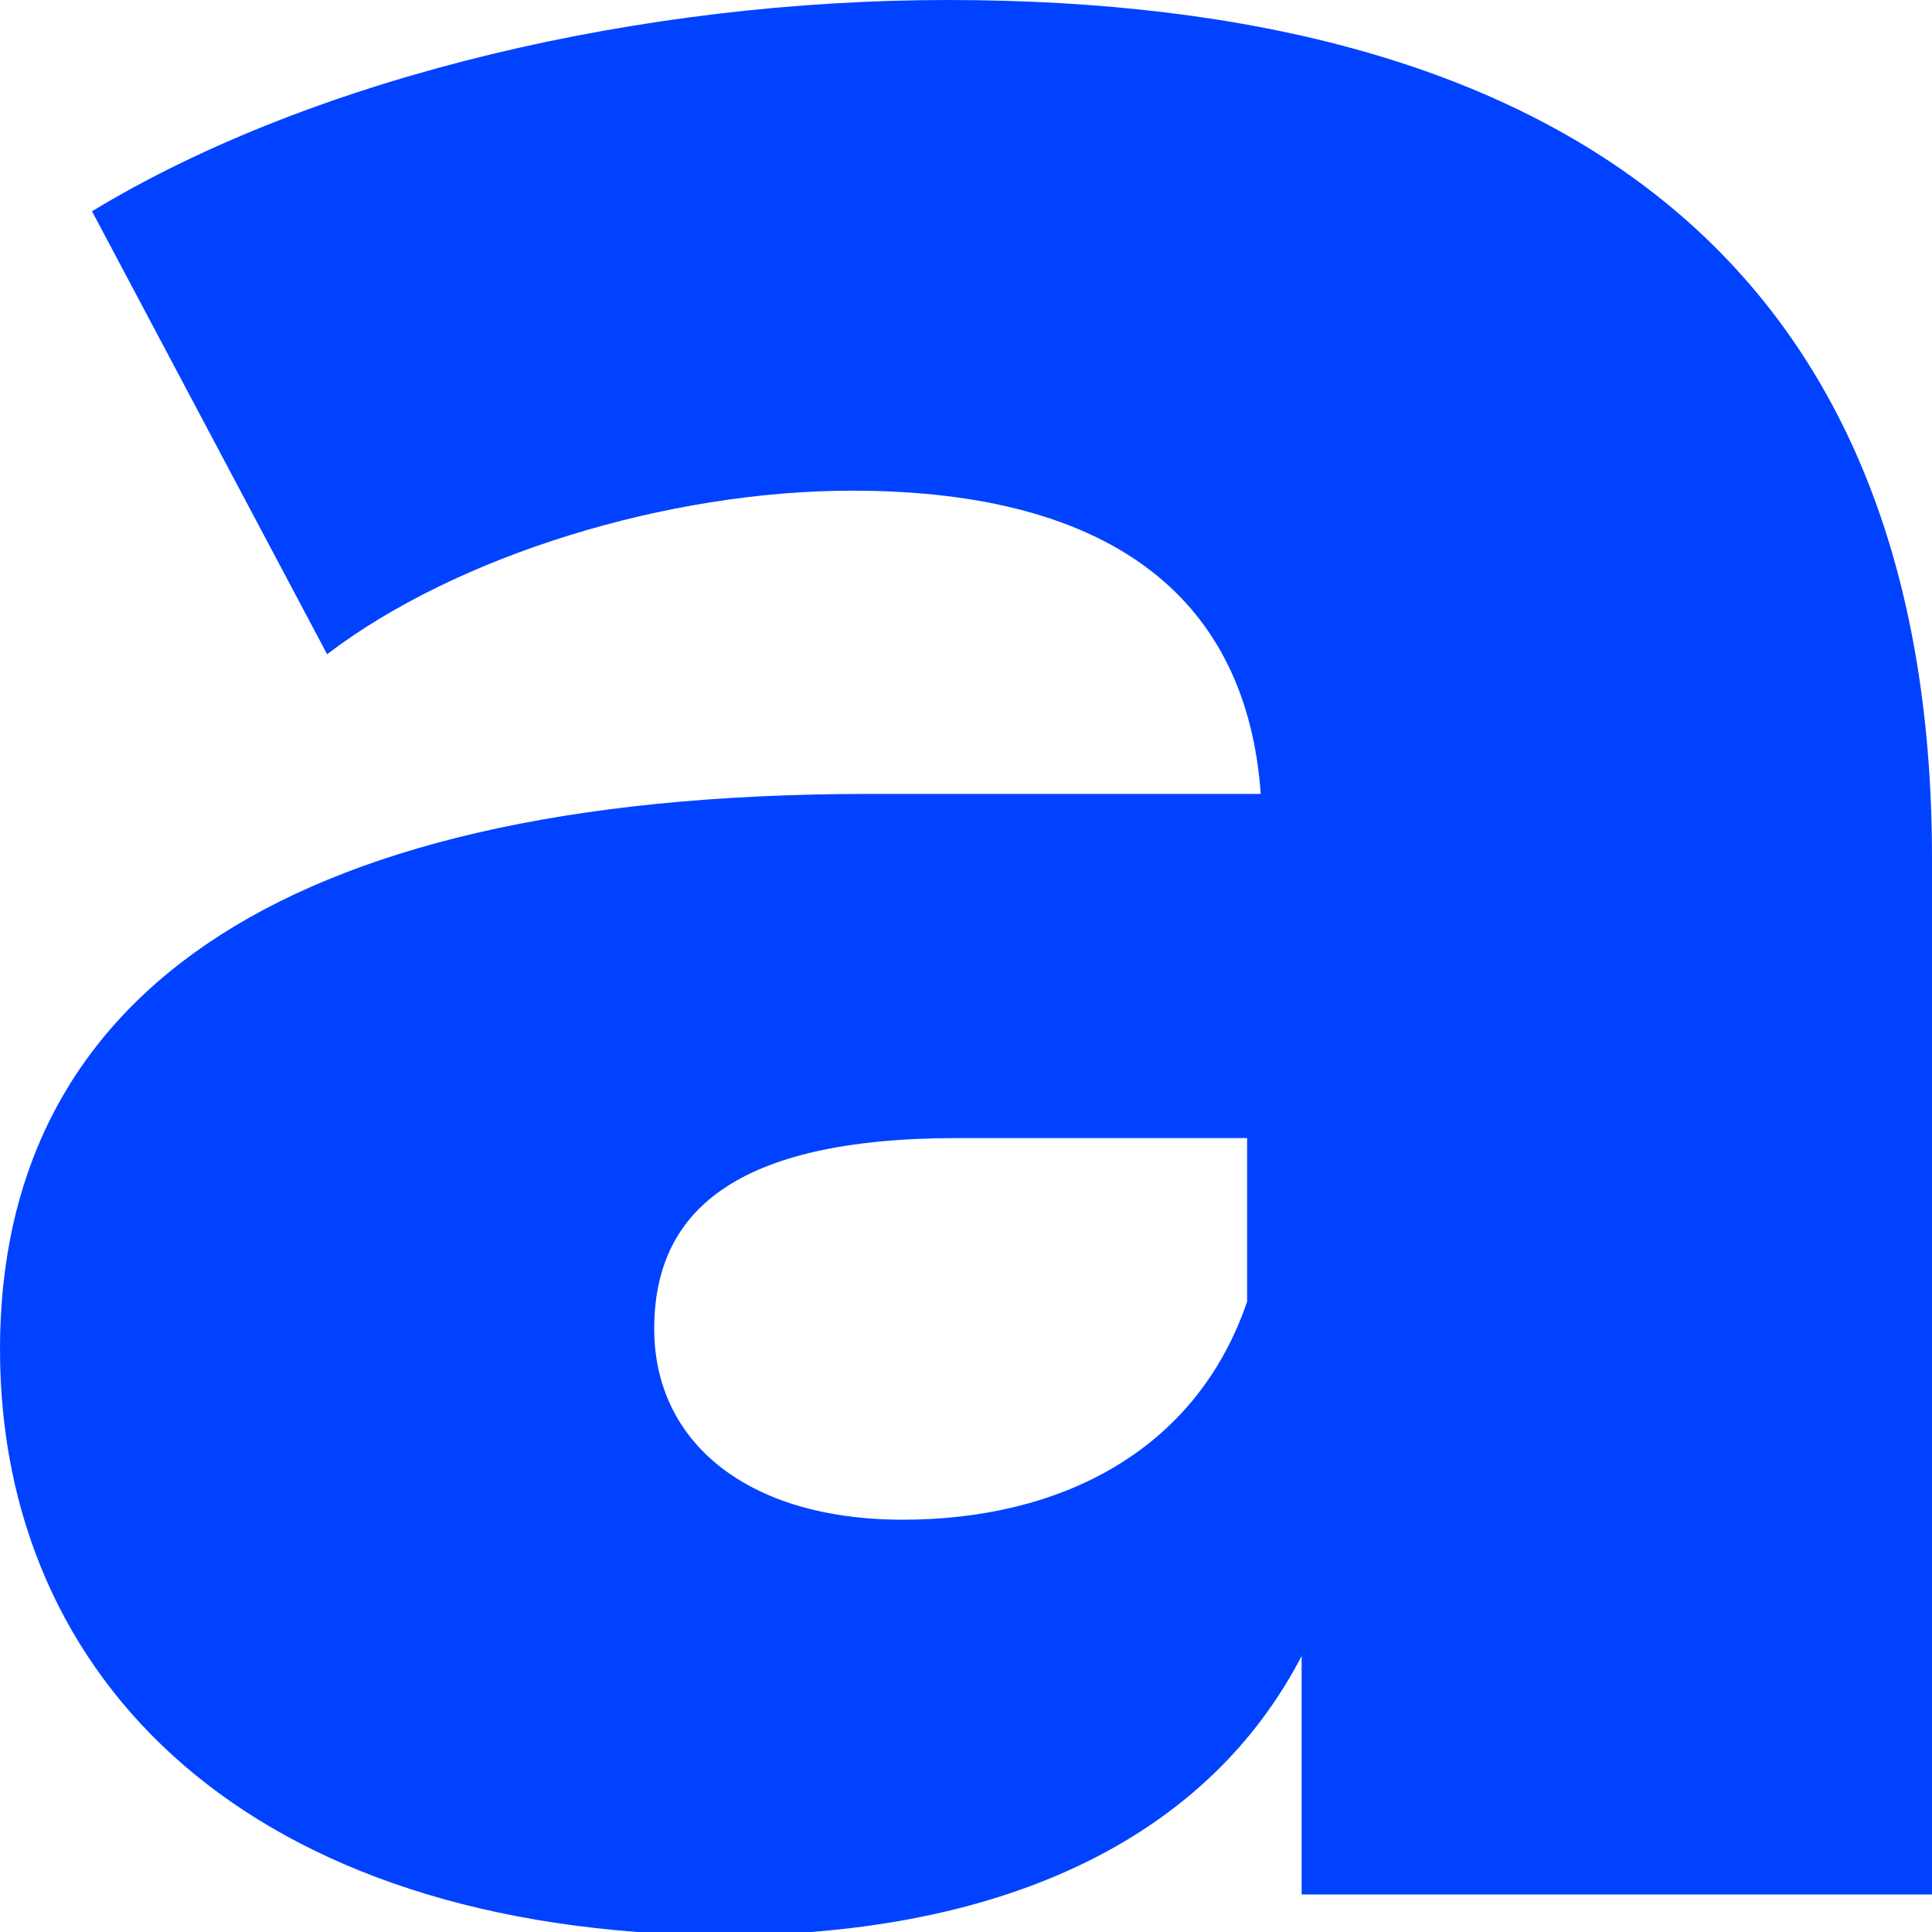 <?xml version="1.0" encoding="UTF-8"?> <svg xmlns="http://www.w3.org/2000/svg" xmlns:xlink="http://www.w3.org/1999/xlink" version="1.1" id="Layer_1" x="0px" y="0px" viewBox="0 0 56.7 56.7" style="enable-background:new 0 0 56.7 56.7;" xml:space="preserve"> <style type="text/css"> .st0{fill:#0042FF;} </style> <path class="st0" d="M56.7,25.2v30.4H38.2v-7c-2.7,5.2-8.5,8.2-17,8.2C7.3,56.7,0,49.3,0,39.6c0-10,7.7-16.3,25.5-16.3H37 c-0.4-5.6-4.2-8.9-12-8.9c-5.4,0-11.6,1.9-15.4,4.8l-6.9-13C9.3,2.2,18.9,0,27.8,0C45.9,0,56.7,7.8,56.7,25.2z M36.6,38.2v-4.8h-8.5 c-6.6,0-8.9,2.2-8.9,5.6c0,3.3,2.7,5.6,7.3,5.6S35.1,42.6,36.6,38.2z"></path> </svg> 